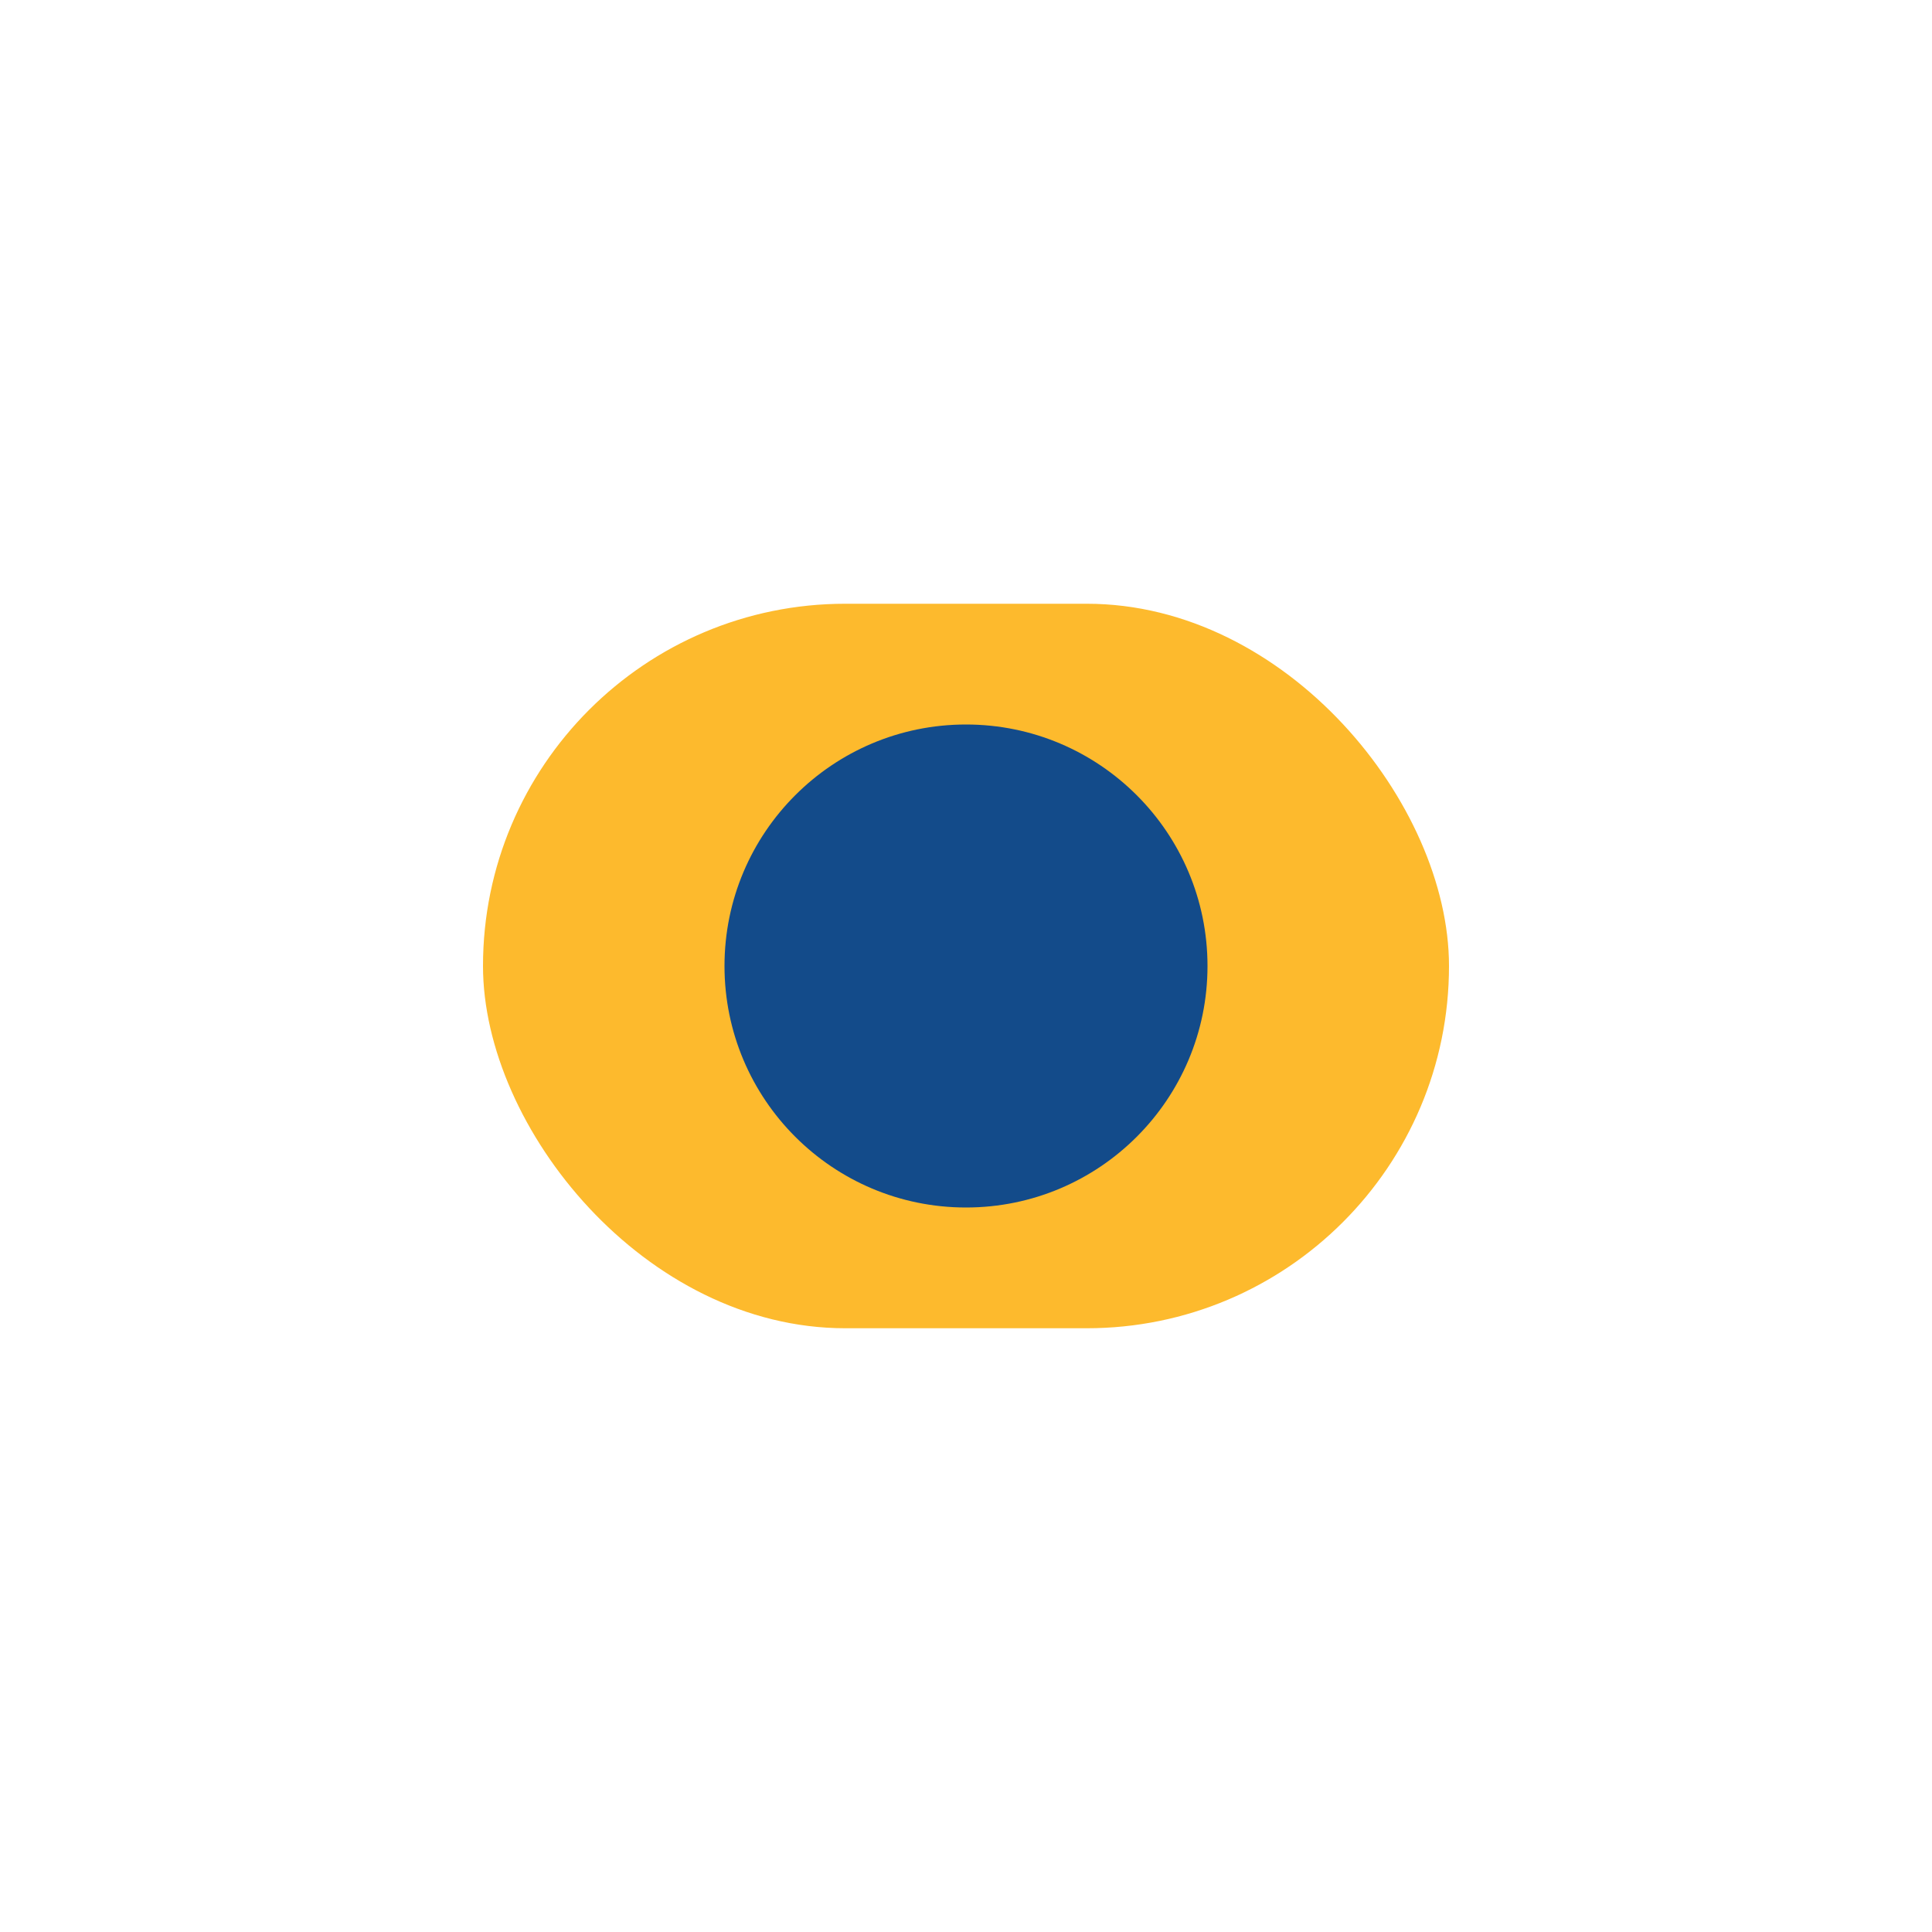 <?xml version="1.0" encoding="UTF-8"?>
<svg xmlns="http://www.w3.org/2000/svg" width="32" height="32" viewBox="0 0 32 32"><rect x="8" y="10" width="16" height="12" rx="6" fill="#FDBA2D"/><ellipse cx="16" cy="16" rx="4" ry="4" fill="#134B8A"/></svg>